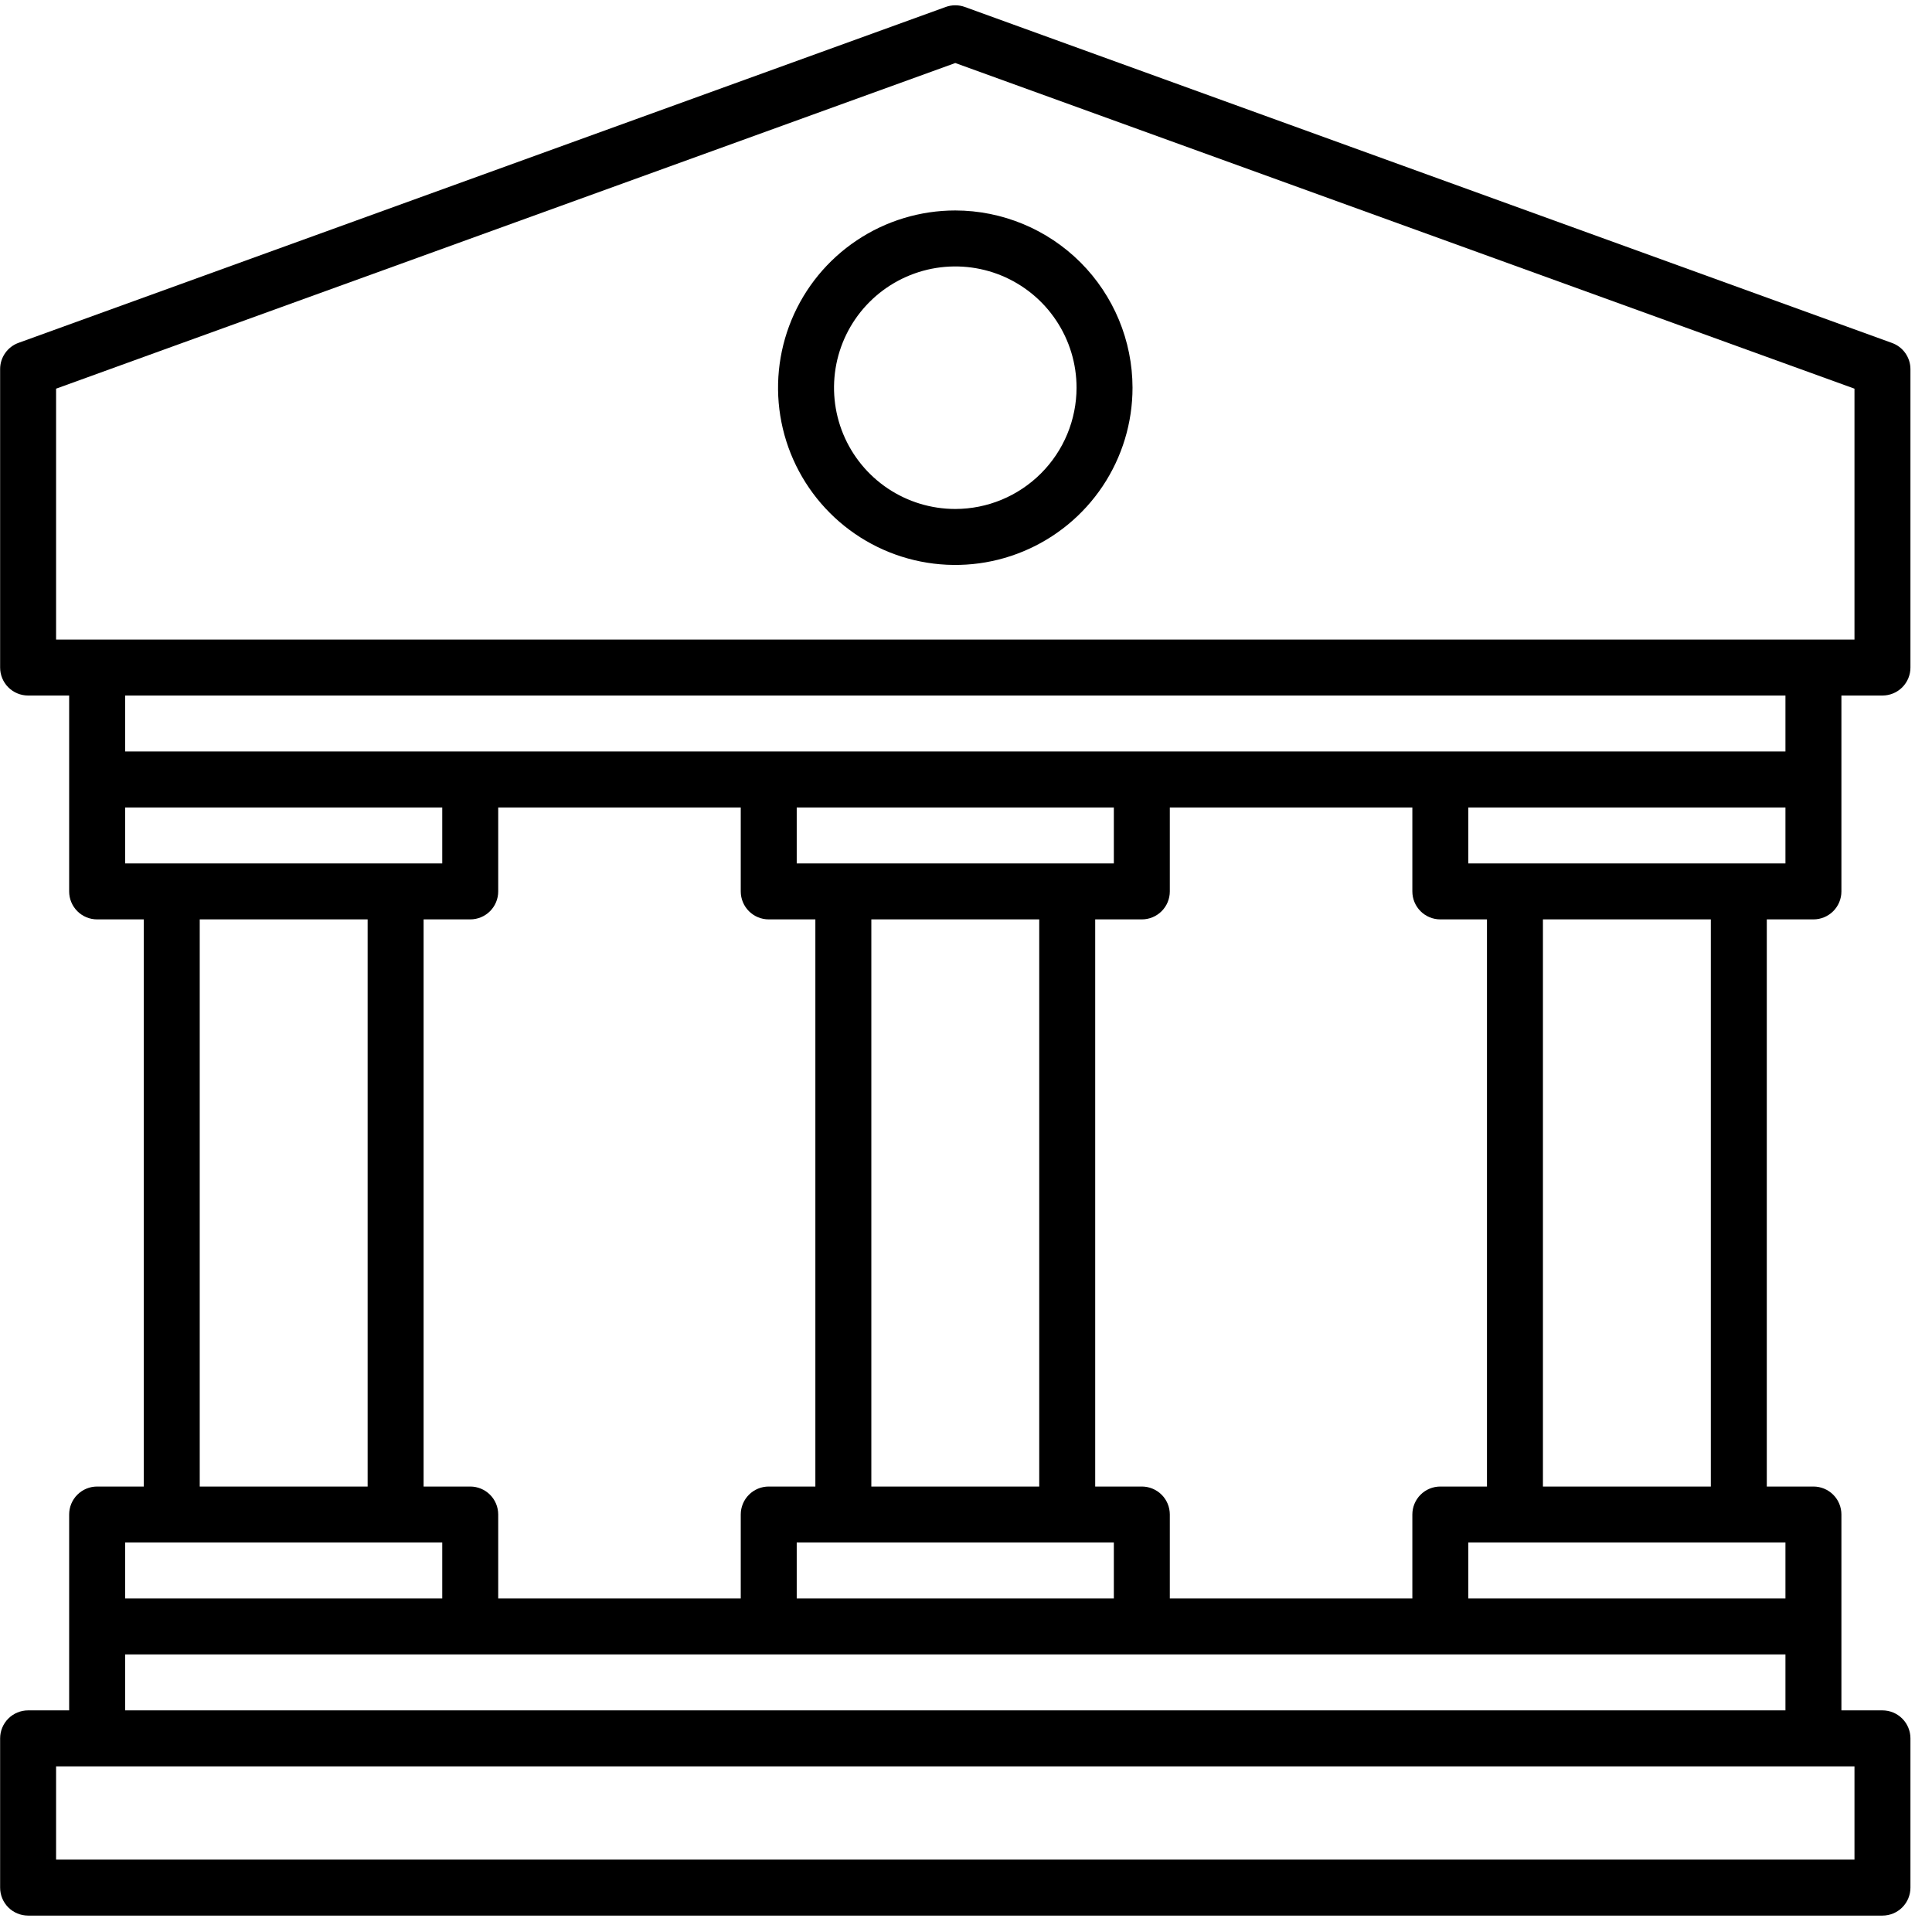 <svg width="63" height="63" viewBox="0 0 63 63" fill="none" xmlns="http://www.w3.org/2000/svg">
<path d="M31.151 6.863C30.007 6.863 28.89 7.202 27.94 7.837C26.989 8.472 26.248 9.375 25.811 10.431C25.374 11.487 25.259 12.649 25.482 13.77C25.705 14.891 26.256 15.921 27.064 16.729C27.872 17.538 28.902 18.088 30.023 18.311C31.144 18.534 32.306 18.42 33.362 17.982C34.418 17.545 35.321 16.804 35.956 15.854C36.591 14.903 36.93 13.786 36.93 12.643C36.928 11.111 36.318 9.642 35.235 8.558C34.152 7.475 32.683 6.865 31.151 6.863ZM31.151 16.597C30.368 16.597 29.604 16.365 28.954 15.931C28.303 15.496 27.797 14.879 27.497 14.156C27.198 13.433 27.12 12.638 27.272 11.871C27.425 11.104 27.801 10.4 28.354 9.847C28.907 9.294 29.612 8.917 30.379 8.764C31.146 8.612 31.941 8.69 32.664 8.989C33.386 9.289 34.004 9.795 34.438 10.446C34.873 11.096 35.105 11.861 35.105 12.643C35.103 13.691 34.687 14.696 33.945 15.437C33.204 16.179 32.199 16.596 31.151 16.597Z" fill="currentColor"/>
<path d="M59.134 29.98C59.376 29.98 59.608 29.884 59.779 29.713C59.95 29.542 60.046 29.31 60.046 29.068V22.68H61.385C61.627 22.68 61.859 22.584 62.03 22.413C62.201 22.242 62.297 22.01 62.297 21.768V12.034C62.296 11.848 62.238 11.666 62.13 11.514C62.022 11.361 61.87 11.246 61.695 11.183L31.461 0.227C31.26 0.154 31.041 0.154 30.84 0.227L0.612 11.177C0.435 11.239 0.281 11.355 0.172 11.509C0.063 11.662 0.004 11.846 0.004 12.034L0.004 21.768C0.004 22.01 0.1 22.242 0.271 22.413C0.442 22.584 0.674 22.68 0.916 22.68H2.255V29.068C2.255 29.31 2.351 29.542 2.522 29.713C2.693 29.884 2.925 29.98 3.167 29.98H4.688V48.474H3.167C2.925 48.474 2.693 48.57 2.522 48.741C2.351 48.912 2.255 49.144 2.255 49.386V55.773H0.916C0.674 55.773 0.442 55.87 0.271 56.041C0.1 56.212 0.004 56.444 0.004 56.686L0.004 61.553C0.004 61.795 0.1 62.027 0.271 62.198C0.442 62.369 0.674 62.465 0.916 62.465H61.385C61.627 62.465 61.859 62.369 62.03 62.198C62.201 62.027 62.297 61.795 62.297 61.553V56.686C62.297 56.444 62.201 56.212 62.03 56.041C61.859 55.87 61.627 55.773 61.385 55.773H60.046V49.386C60.046 49.144 59.95 48.912 59.779 48.741C59.608 48.57 59.376 48.474 59.134 48.474H57.613V29.98H59.134ZM47.88 28.155V26.33H58.221V28.155H47.88ZM46.967 48.474C46.725 48.474 46.493 48.57 46.322 48.741C46.151 48.912 46.055 49.144 46.055 49.386V52.123H38.146V49.386C38.146 49.144 38.05 48.912 37.879 48.741C37.708 48.57 37.476 48.474 37.234 48.474H35.713V29.98H37.234C37.476 29.98 37.708 29.884 37.879 29.713C38.05 29.542 38.146 29.31 38.146 29.068V26.33H46.055V29.068C46.055 29.31 46.151 29.542 46.322 29.713C46.493 29.884 46.725 29.98 46.967 29.98H48.488V48.474H46.967ZM15.334 48.474H13.813V29.98H15.334C15.576 29.98 15.808 29.884 15.979 29.713C16.15 29.542 16.246 29.31 16.246 29.068V26.33H24.155V29.068C24.155 29.31 24.251 29.542 24.422 29.713C24.593 29.884 24.825 29.98 25.067 29.98H26.588V48.474H25.067C24.825 48.474 24.593 48.57 24.422 48.741C24.251 48.912 24.155 49.144 24.155 49.386V52.123H16.246V49.386C16.246 49.144 16.15 48.912 15.979 48.741C15.808 48.57 15.576 48.474 15.334 48.474ZM28.413 48.474V29.98H33.888V48.474H28.413ZM25.98 28.155V26.33H36.321V28.155H25.98ZM25.98 50.298H36.321V52.123H25.98V50.298ZM1.829 12.674L31.151 2.055L60.472 12.674V20.855H1.829V12.674ZM58.221 22.68V24.505H4.08V22.68H58.221ZM4.08 26.33H14.421V28.155H4.08V26.33ZM6.513 29.98H11.988V48.474H6.513V29.98ZM14.421 50.298V52.123H4.08V50.298H14.421ZM60.472 60.64H1.829V57.599H60.472V60.64ZM4.08 55.773V53.949H58.221V55.773H4.08ZM58.221 52.123H47.88V50.298H58.221V52.123ZM55.788 48.474H50.313V29.98H55.788V48.474Z" fill="currentColor"/>
</svg>
